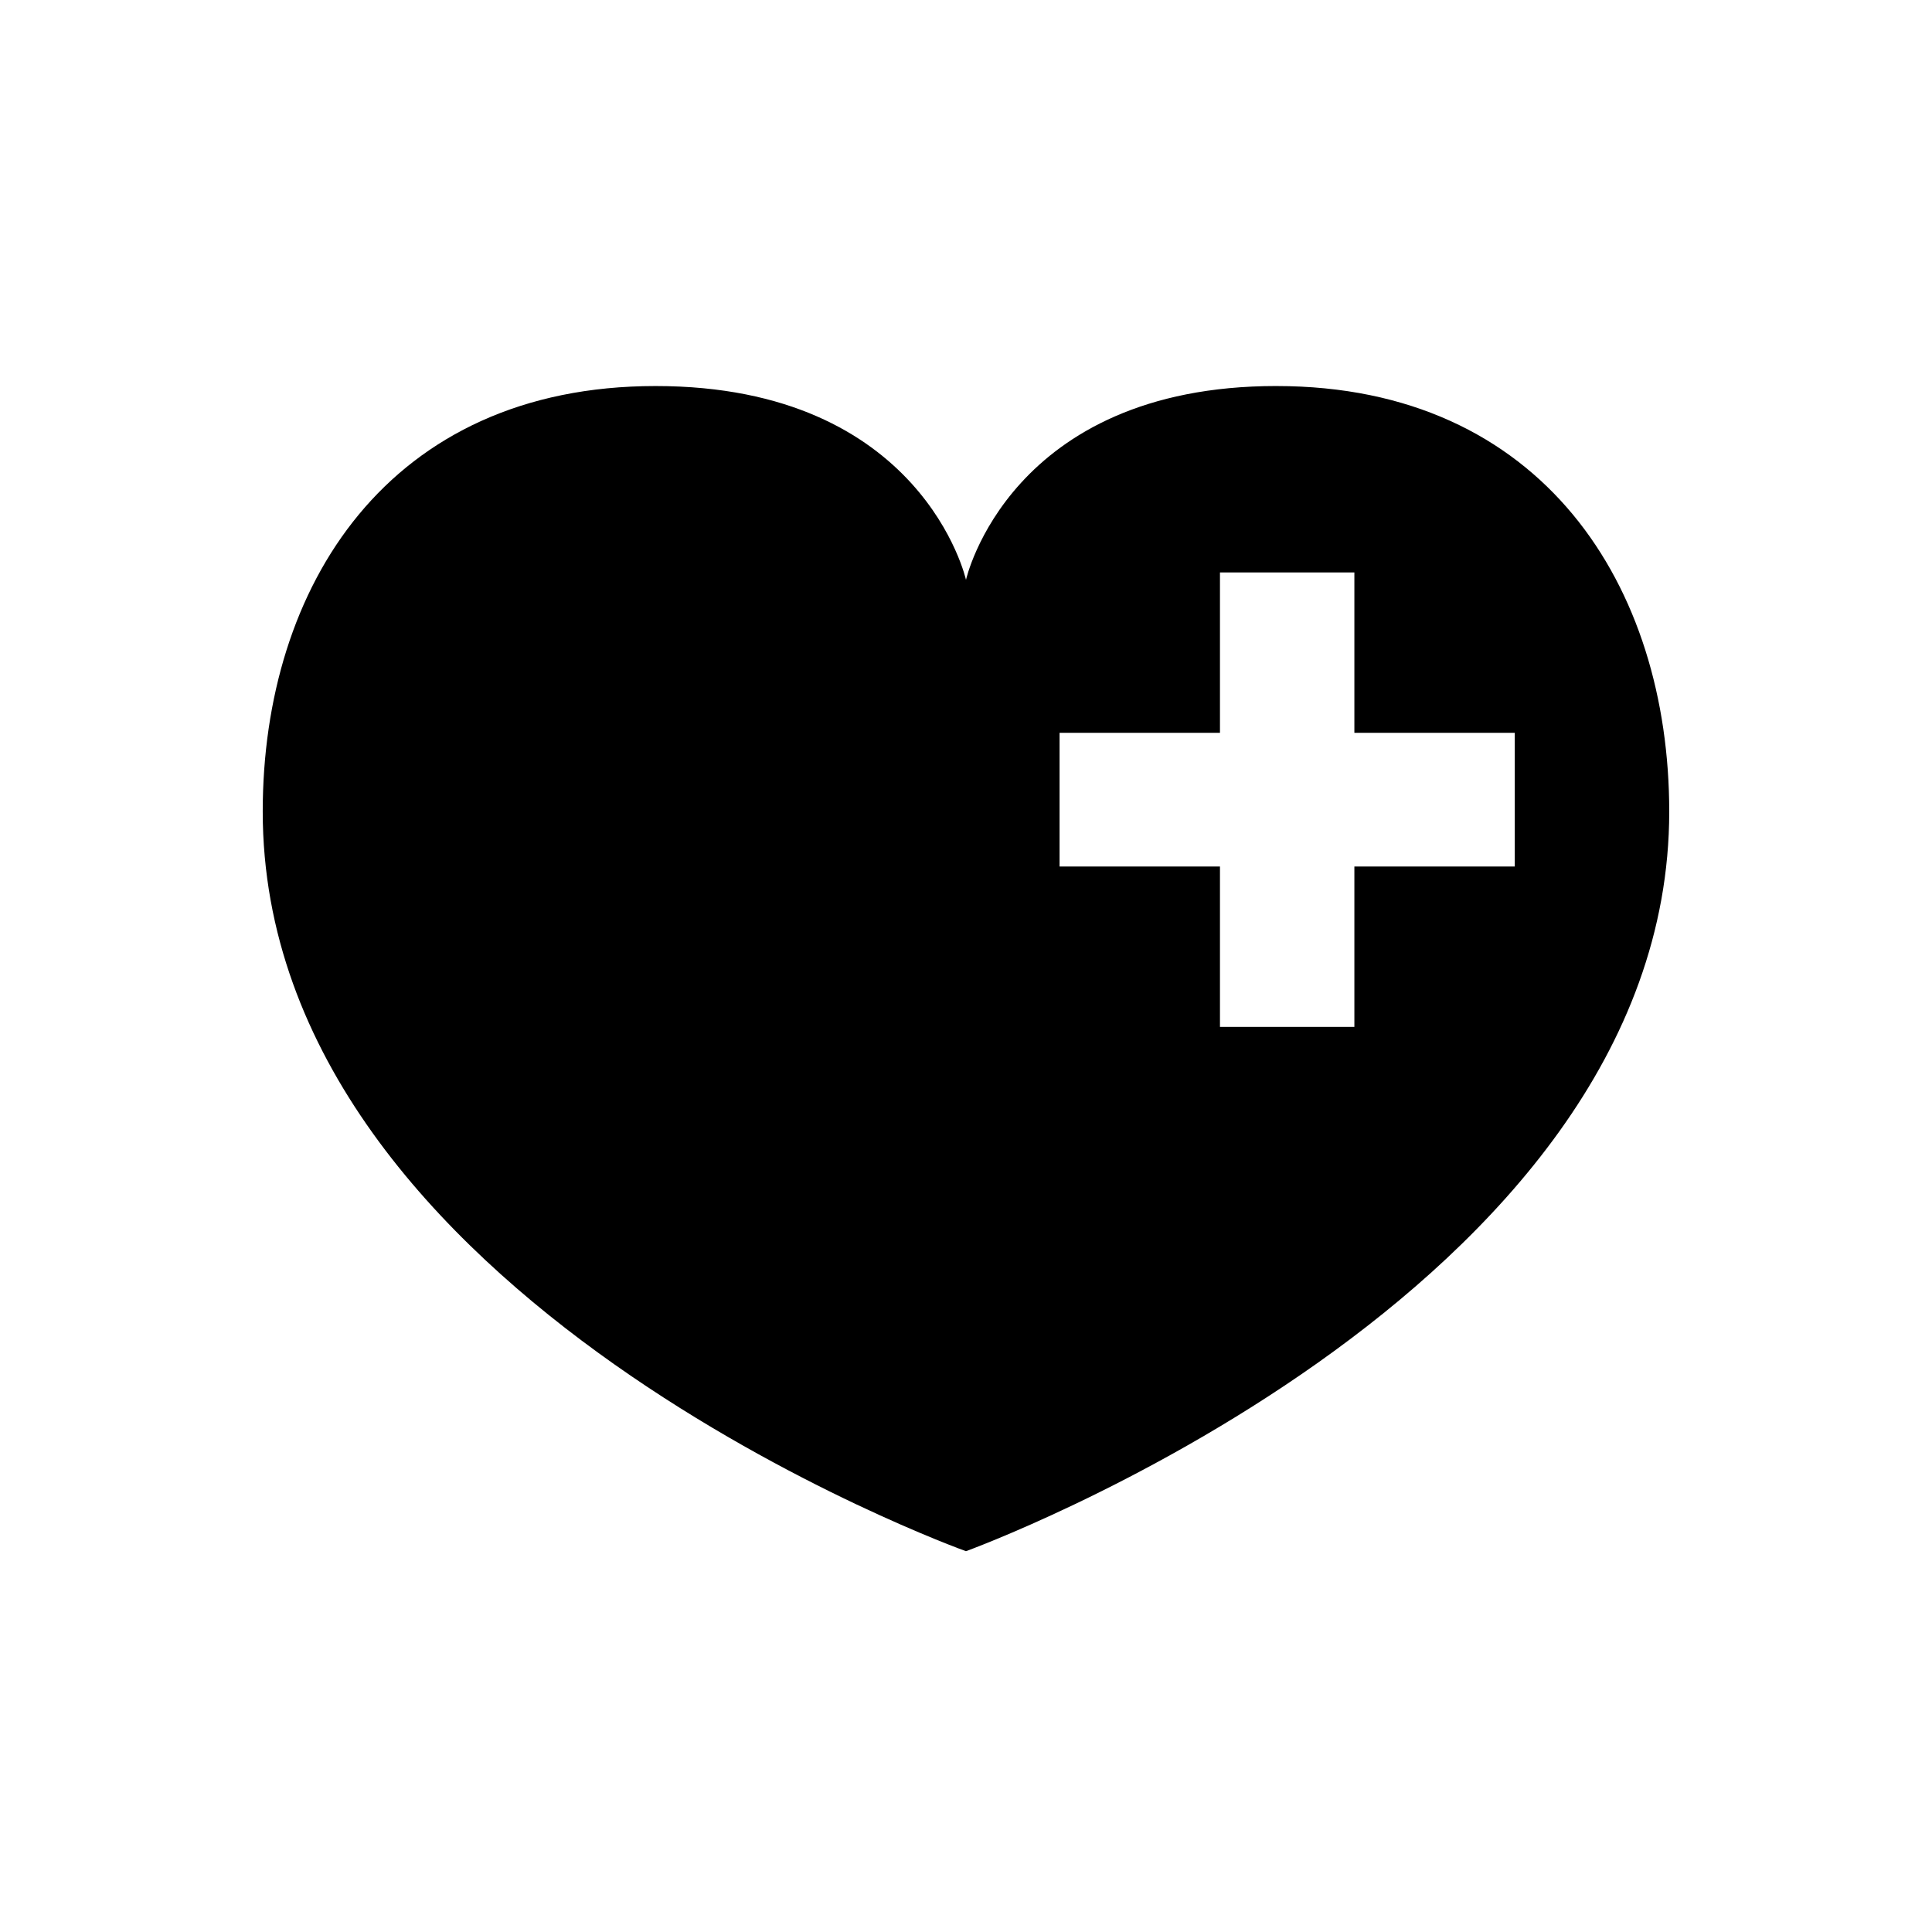 <?xml version="1.0" encoding="UTF-8"?>
<!-- Uploaded to: ICON Repo, www.svgrepo.com, Generator: ICON Repo Mixer Tools -->
<svg fill="#000000" width="800px" height="800px" version="1.1" viewBox="144 144 512 512" xmlns="http://www.w3.org/2000/svg">
 <path d="m482.26 246.3c-70.848 0-82.262 51.367-82.262 51.367s-11.414-51.363-82.262-51.363c-70.848 0-104.11 53.137-104.11 112.77 0 129.3 186.37 196.01 186.37 196.01s186.37-67.699 186.37-196.01c-0.004-59.633-33.457-112.77-104.11-112.77zm63.172 127.33h-42.508v42.508h-35.621v-42.508h-42.508v-35.426h42.508v-42.508h35.621v42.508h42.508z"/>
</svg>